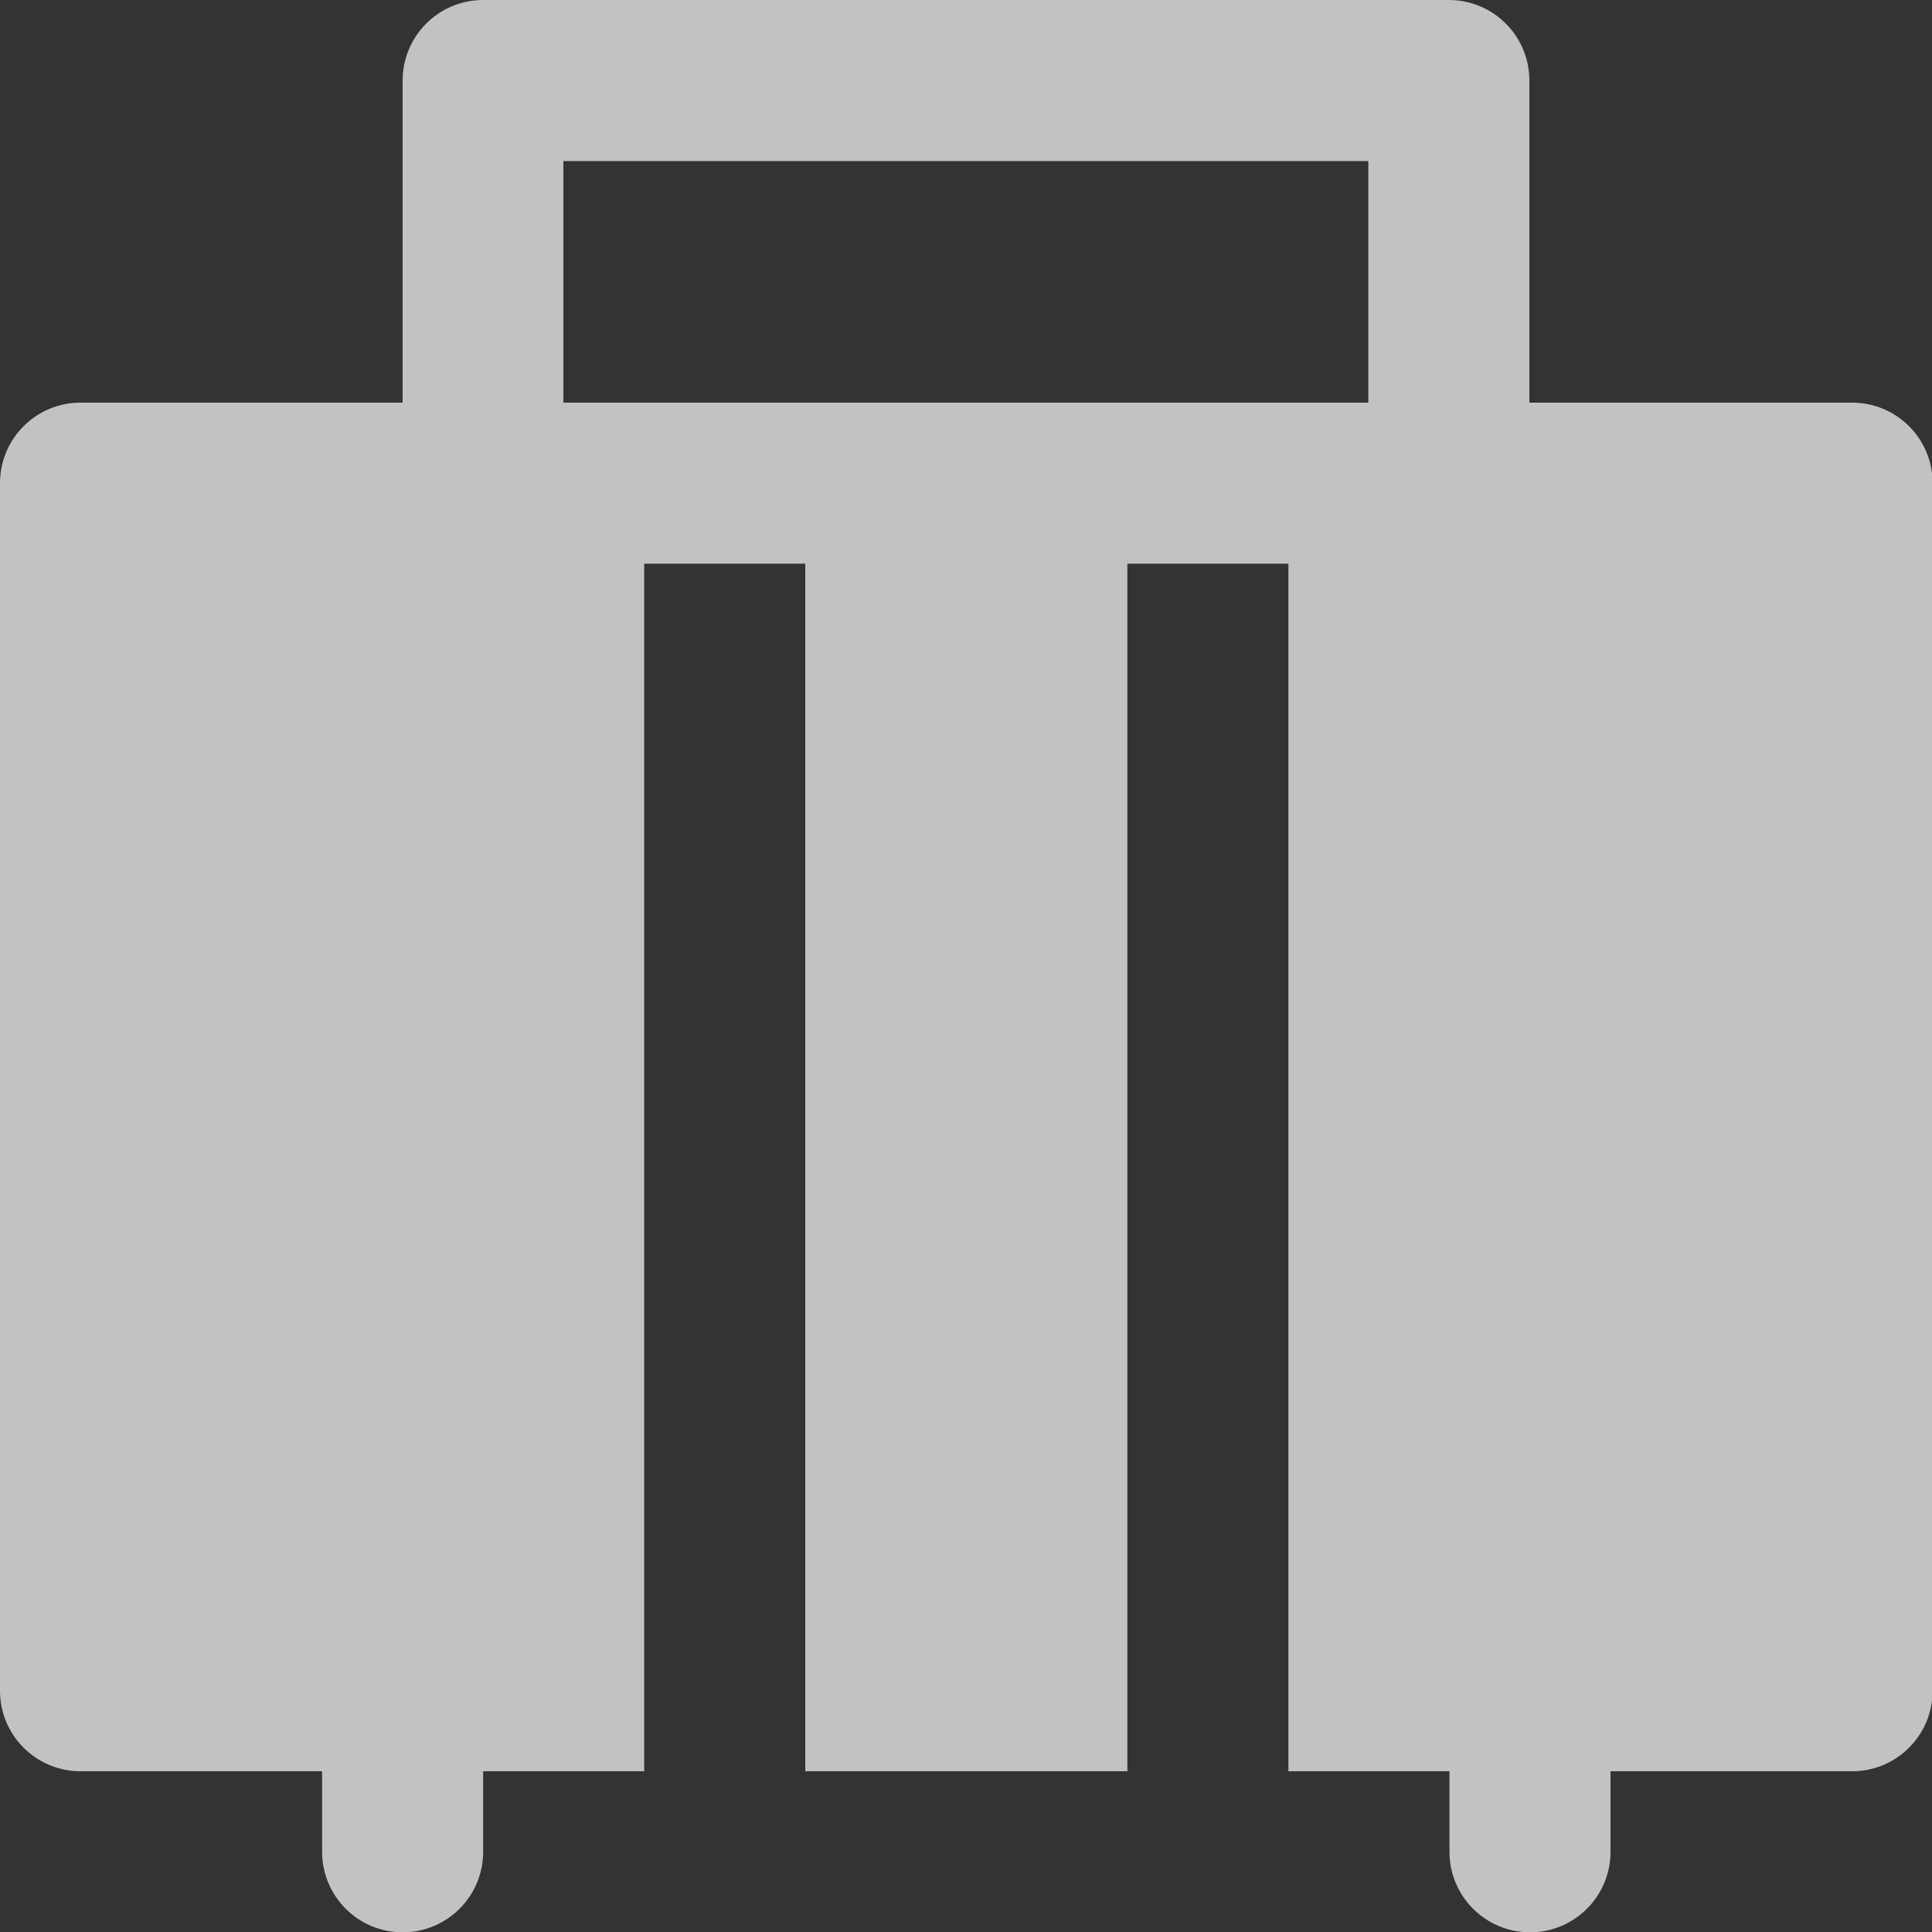 <?xml version="1.0" encoding="UTF-8"?>
<svg id="_レイヤー_1" data-name="レイヤー 1" xmlns="http://www.w3.org/2000/svg" viewBox="0 0 61.66 61.66">
  <rect x="0" y="0" width="61.66" height="61.66" fill="#333333" stroke="none"/>
  <defs>
    <style>
      .cls-1 {
        fill: #fff;
        fill-rule: evenodd;
        isolation: isolate;
        opacity: .7;
      }
    </style>
  </defs>
  <path class="cls-1" d="m59.09,12.85h-10.28V2.57c0-1.42-1.15-2.57-2.57-2.57H15.42c-1.42,0-2.57,1.15-2.57,2.57v10.28H2.57c-1.42,0-2.57,1.15-2.57,2.57v38.54c0,1.42,1.15,2.57,2.57,2.57h7.71v2.57c0,1.42,1.15,2.57,2.57,2.57s2.57-1.15,2.57-2.57v-2.57h5.14V17.99h5.14v38.54h10.28V17.99h5.14v38.54h5.14v2.57c0,1.42,1.15,2.57,2.57,2.57s2.57-1.15,2.57-2.57v-2.57h7.71c1.42,0,2.57-1.15,2.57-2.57V15.42c0-1.42-1.15-2.57-2.57-2.57Zm-15.42,0h-25.69v-7.71h25.69v7.71Z"/>
</svg>